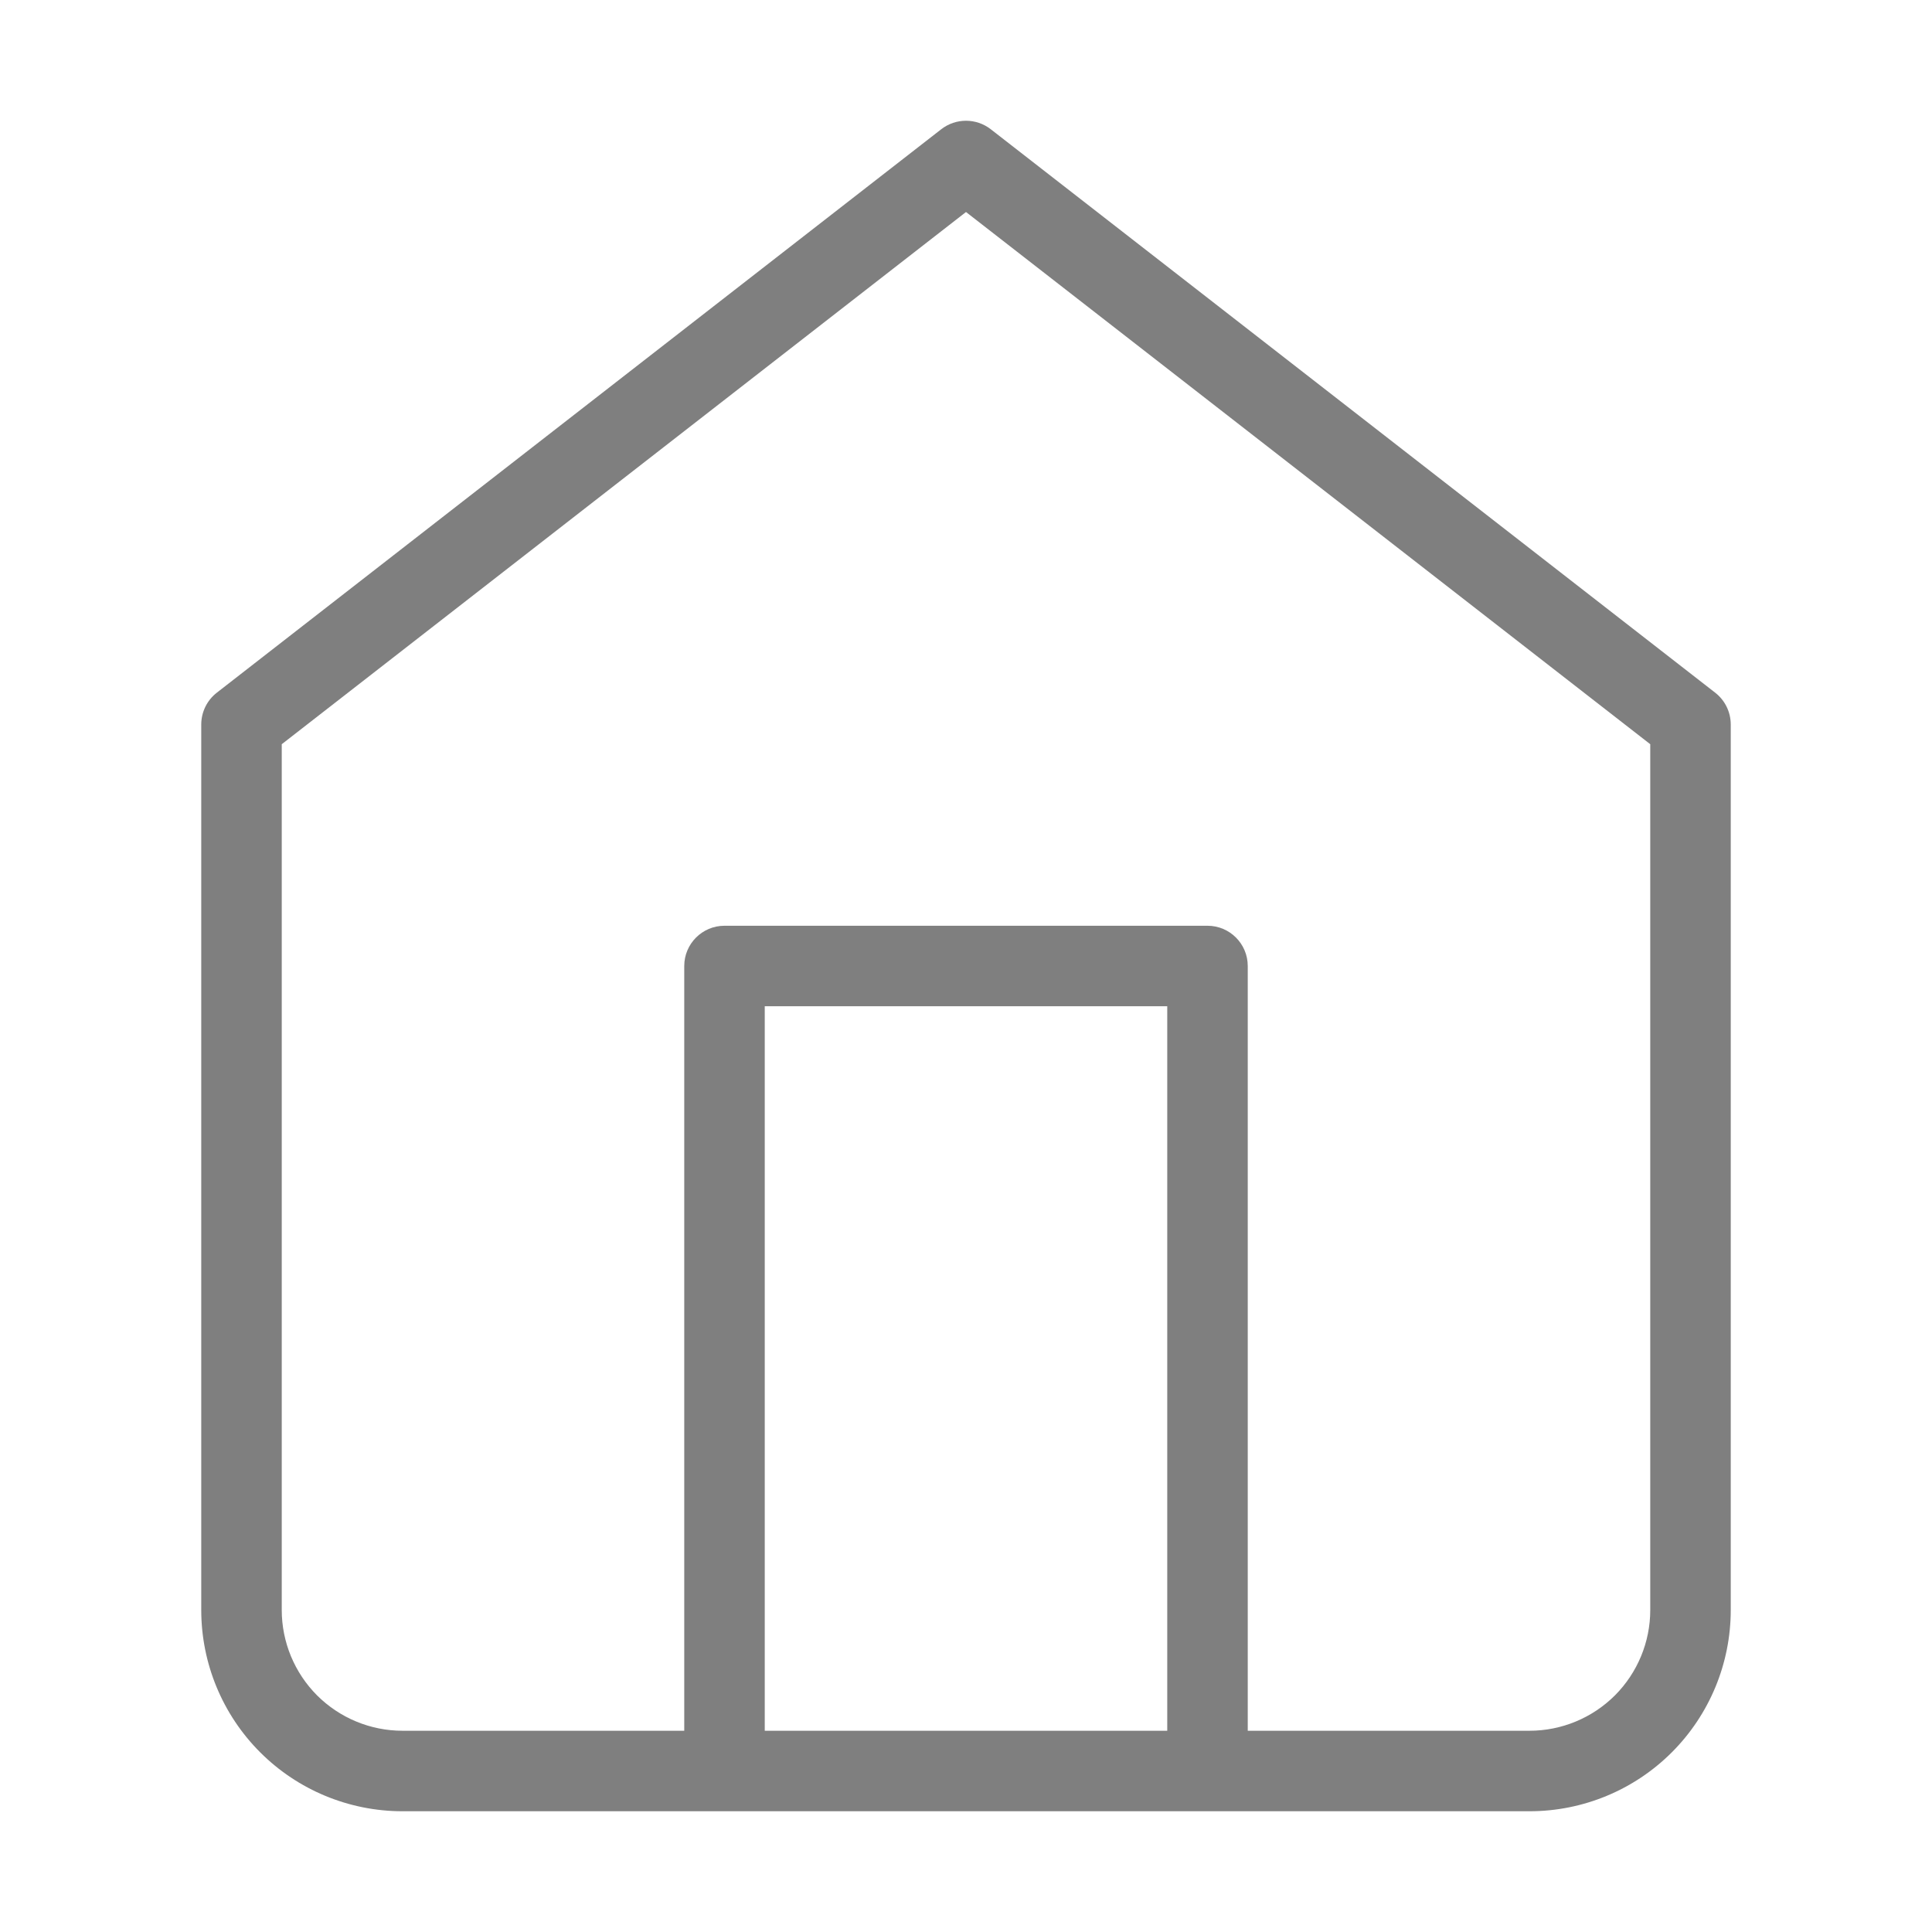 <svg width="24" height="24" viewBox="0 0 24 24" fill="none" xmlns="http://www.w3.org/2000/svg">
    <path d="M3 9L2.693 8.605C2.571 8.7 2.5 8.846 2.5 9H3ZM12 2L12.307 1.605C12.126 1.465 11.874 1.465 11.693 1.605L12 2ZM21 9H21.5C21.5 8.846 21.429 8.7 21.307 8.605L21 9ZM3 20H2.5H3ZM9 12V11.5C8.724 11.5 8.5 11.724 8.5 12H9ZM15 12H15.5C15.5 11.724 15.276 11.5 15 11.5V12ZM3.307 9.395L12.307 2.395L11.693 1.605L2.693 8.605L3.307 9.395ZM11.693 2.395L20.693 9.395L21.307 8.605L12.307 1.605L11.693 2.395ZM20.5 9V20H21.5V9H20.5ZM20.5 20C20.5 20.398 20.342 20.779 20.061 21.061L20.768 21.768C21.237 21.299 21.5 20.663 21.5 20H20.5ZM20.061 21.061C19.779 21.342 19.398 21.5 19 21.5V22.5C19.663 22.5 20.299 22.237 20.768 21.768L20.061 21.061ZM19 21.5H5V22.5H19V21.5ZM5 21.5C4.602 21.5 4.221 21.342 3.939 21.061L3.232 21.768C3.701 22.237 4.337 22.5 5 22.5V21.5ZM3.939 21.061C3.658 20.779 3.5 20.398 3.5 20H2.5C2.5 20.663 2.763 21.299 3.232 21.768L3.939 21.061ZM3.5 20V9H2.5V20H3.5ZM9.5 21.5V12H8.5V21.5H9.5ZM9 12.5H15V11.5H9V12.5ZM14.5 12V21.5H15.5V12H14.5Z" fill="black" fill-opacity="0.5"/>
</svg>
